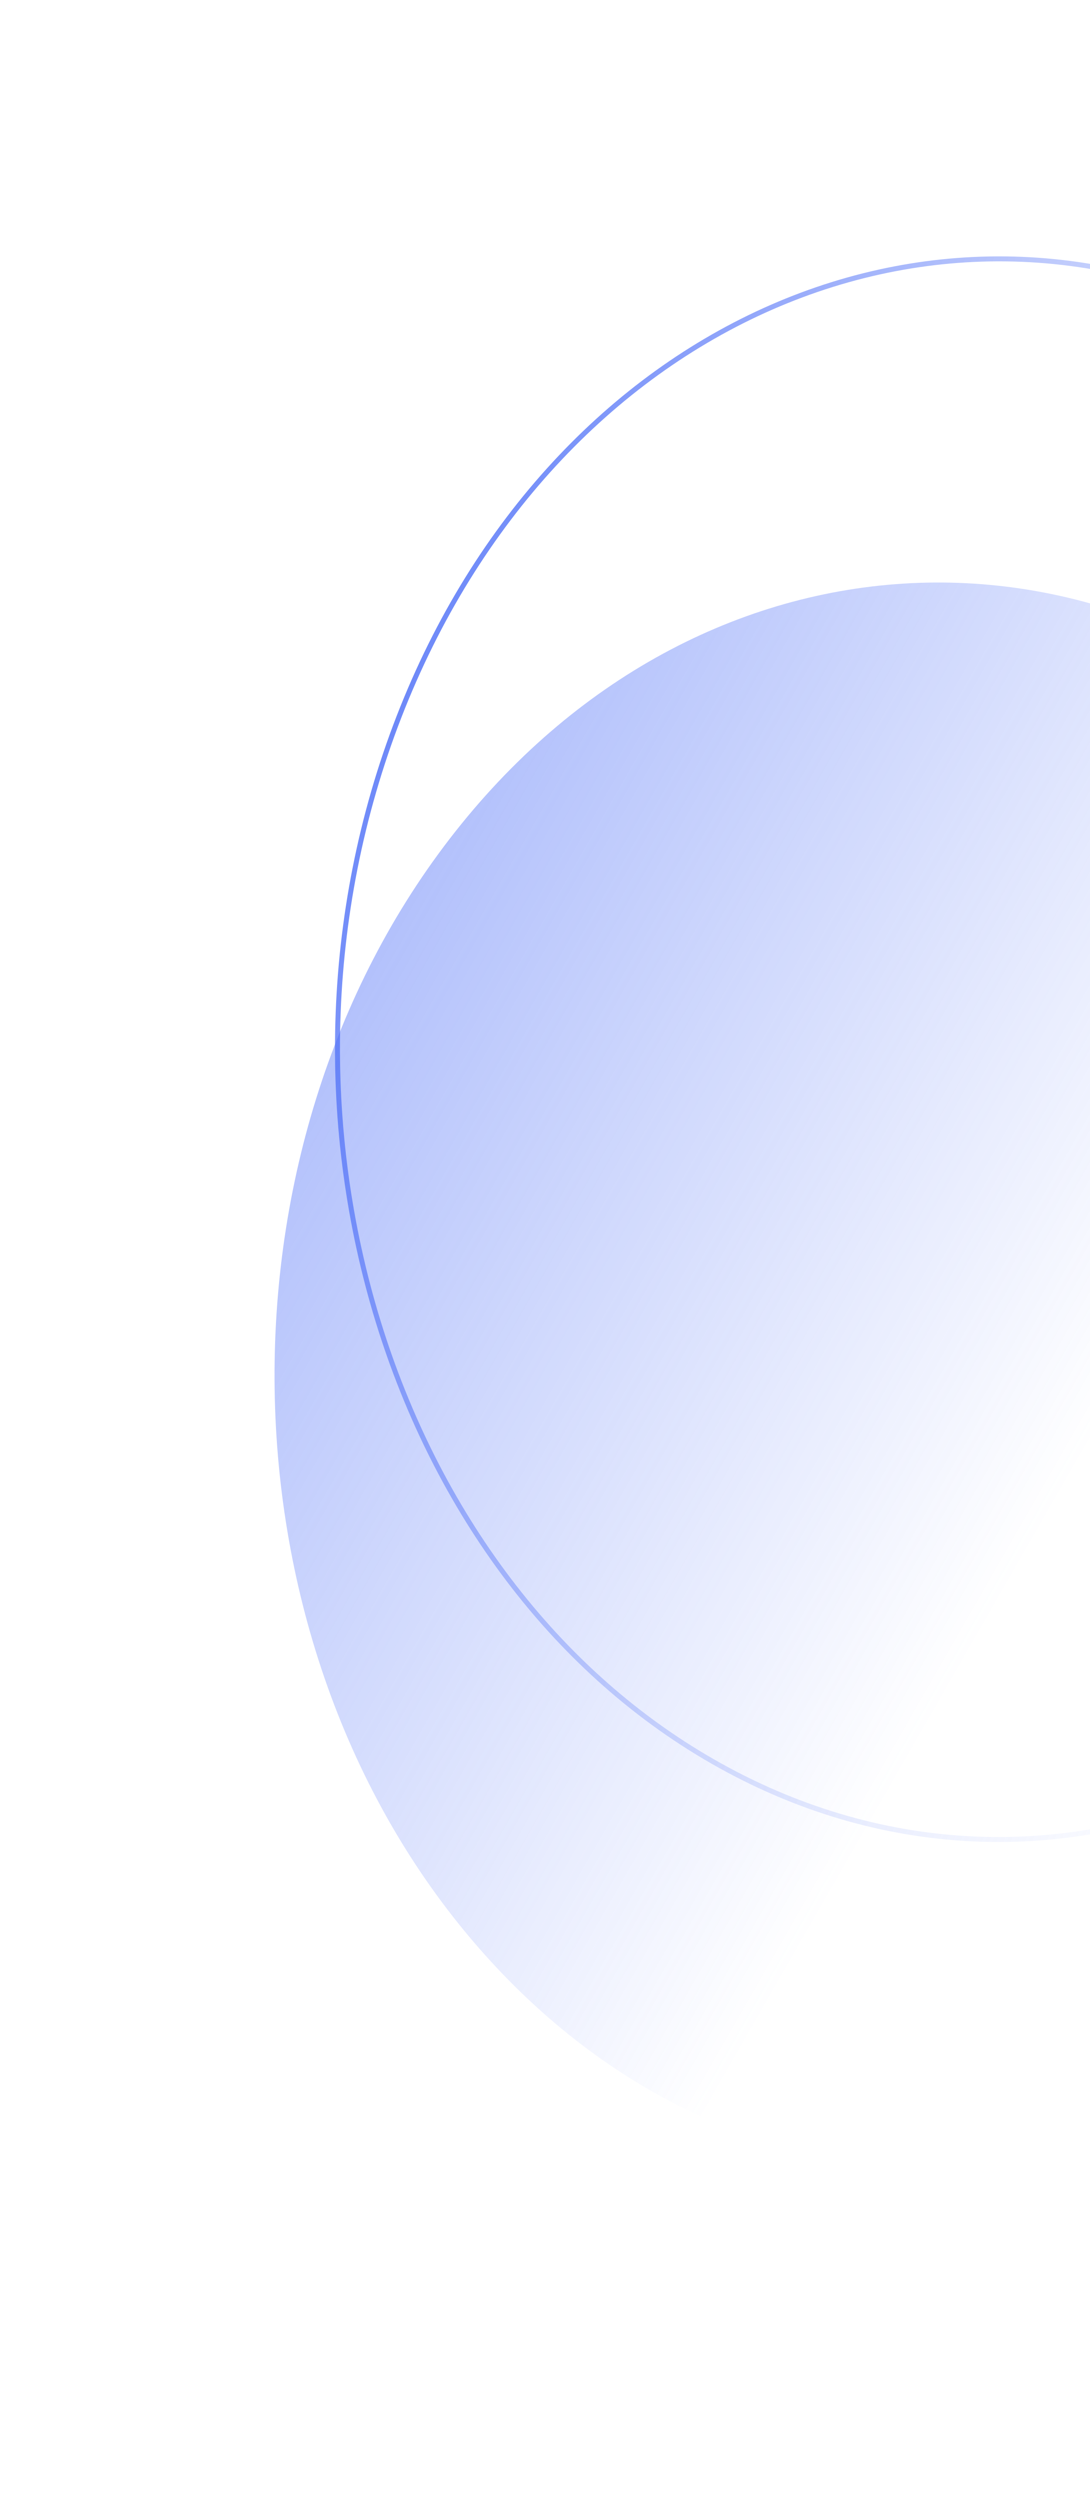 <svg width="219" height="502" viewBox="0 0 219 502" fill="none" xmlns="http://www.w3.org/2000/svg">
<path opacity="0.8" d="M321.236 277.432C352.101 197.93 323.155 103.6 256.584 66.741C190.013 29.881 111.026 64.449 80.162 143.951C49.298 223.453 78.243 317.783 144.814 354.642C211.385 391.502 290.372 356.934 321.236 277.432Z" stroke="url(#paint0_linear_2_77)"/>
<path opacity="0.8" d="M285.548 385.511C336.079 321.515 333.602 220.716 280.015 160.37C226.429 100.024 142.025 102.982 91.494 166.977C40.963 230.973 43.44 331.772 97.027 392.118C150.613 452.464 235.017 449.506 285.548 385.511Z" fill="url(#paint1_linear_2_77)"/>
<defs>
<linearGradient id="paint0_linear_2_77" x1="79.708" y1="143.7" x2="335.197" y2="242.886" gradientUnits="userSpaceOnUse">
<stop stop-color="#4A6CF7"/>
<stop offset="1" stop-color="white" stop-opacity="0"/>
</linearGradient>
<linearGradient id="paint1_linear_2_77" x1="-60.572" y1="115.778" x2="225.02" y2="279.644" gradientUnits="userSpaceOnUse">
<stop stop-color="#4A6CF7"/>
<stop offset="1" stop-color="#4A6CF7" stop-opacity="0"/>
</linearGradient>
</defs>
</svg>

